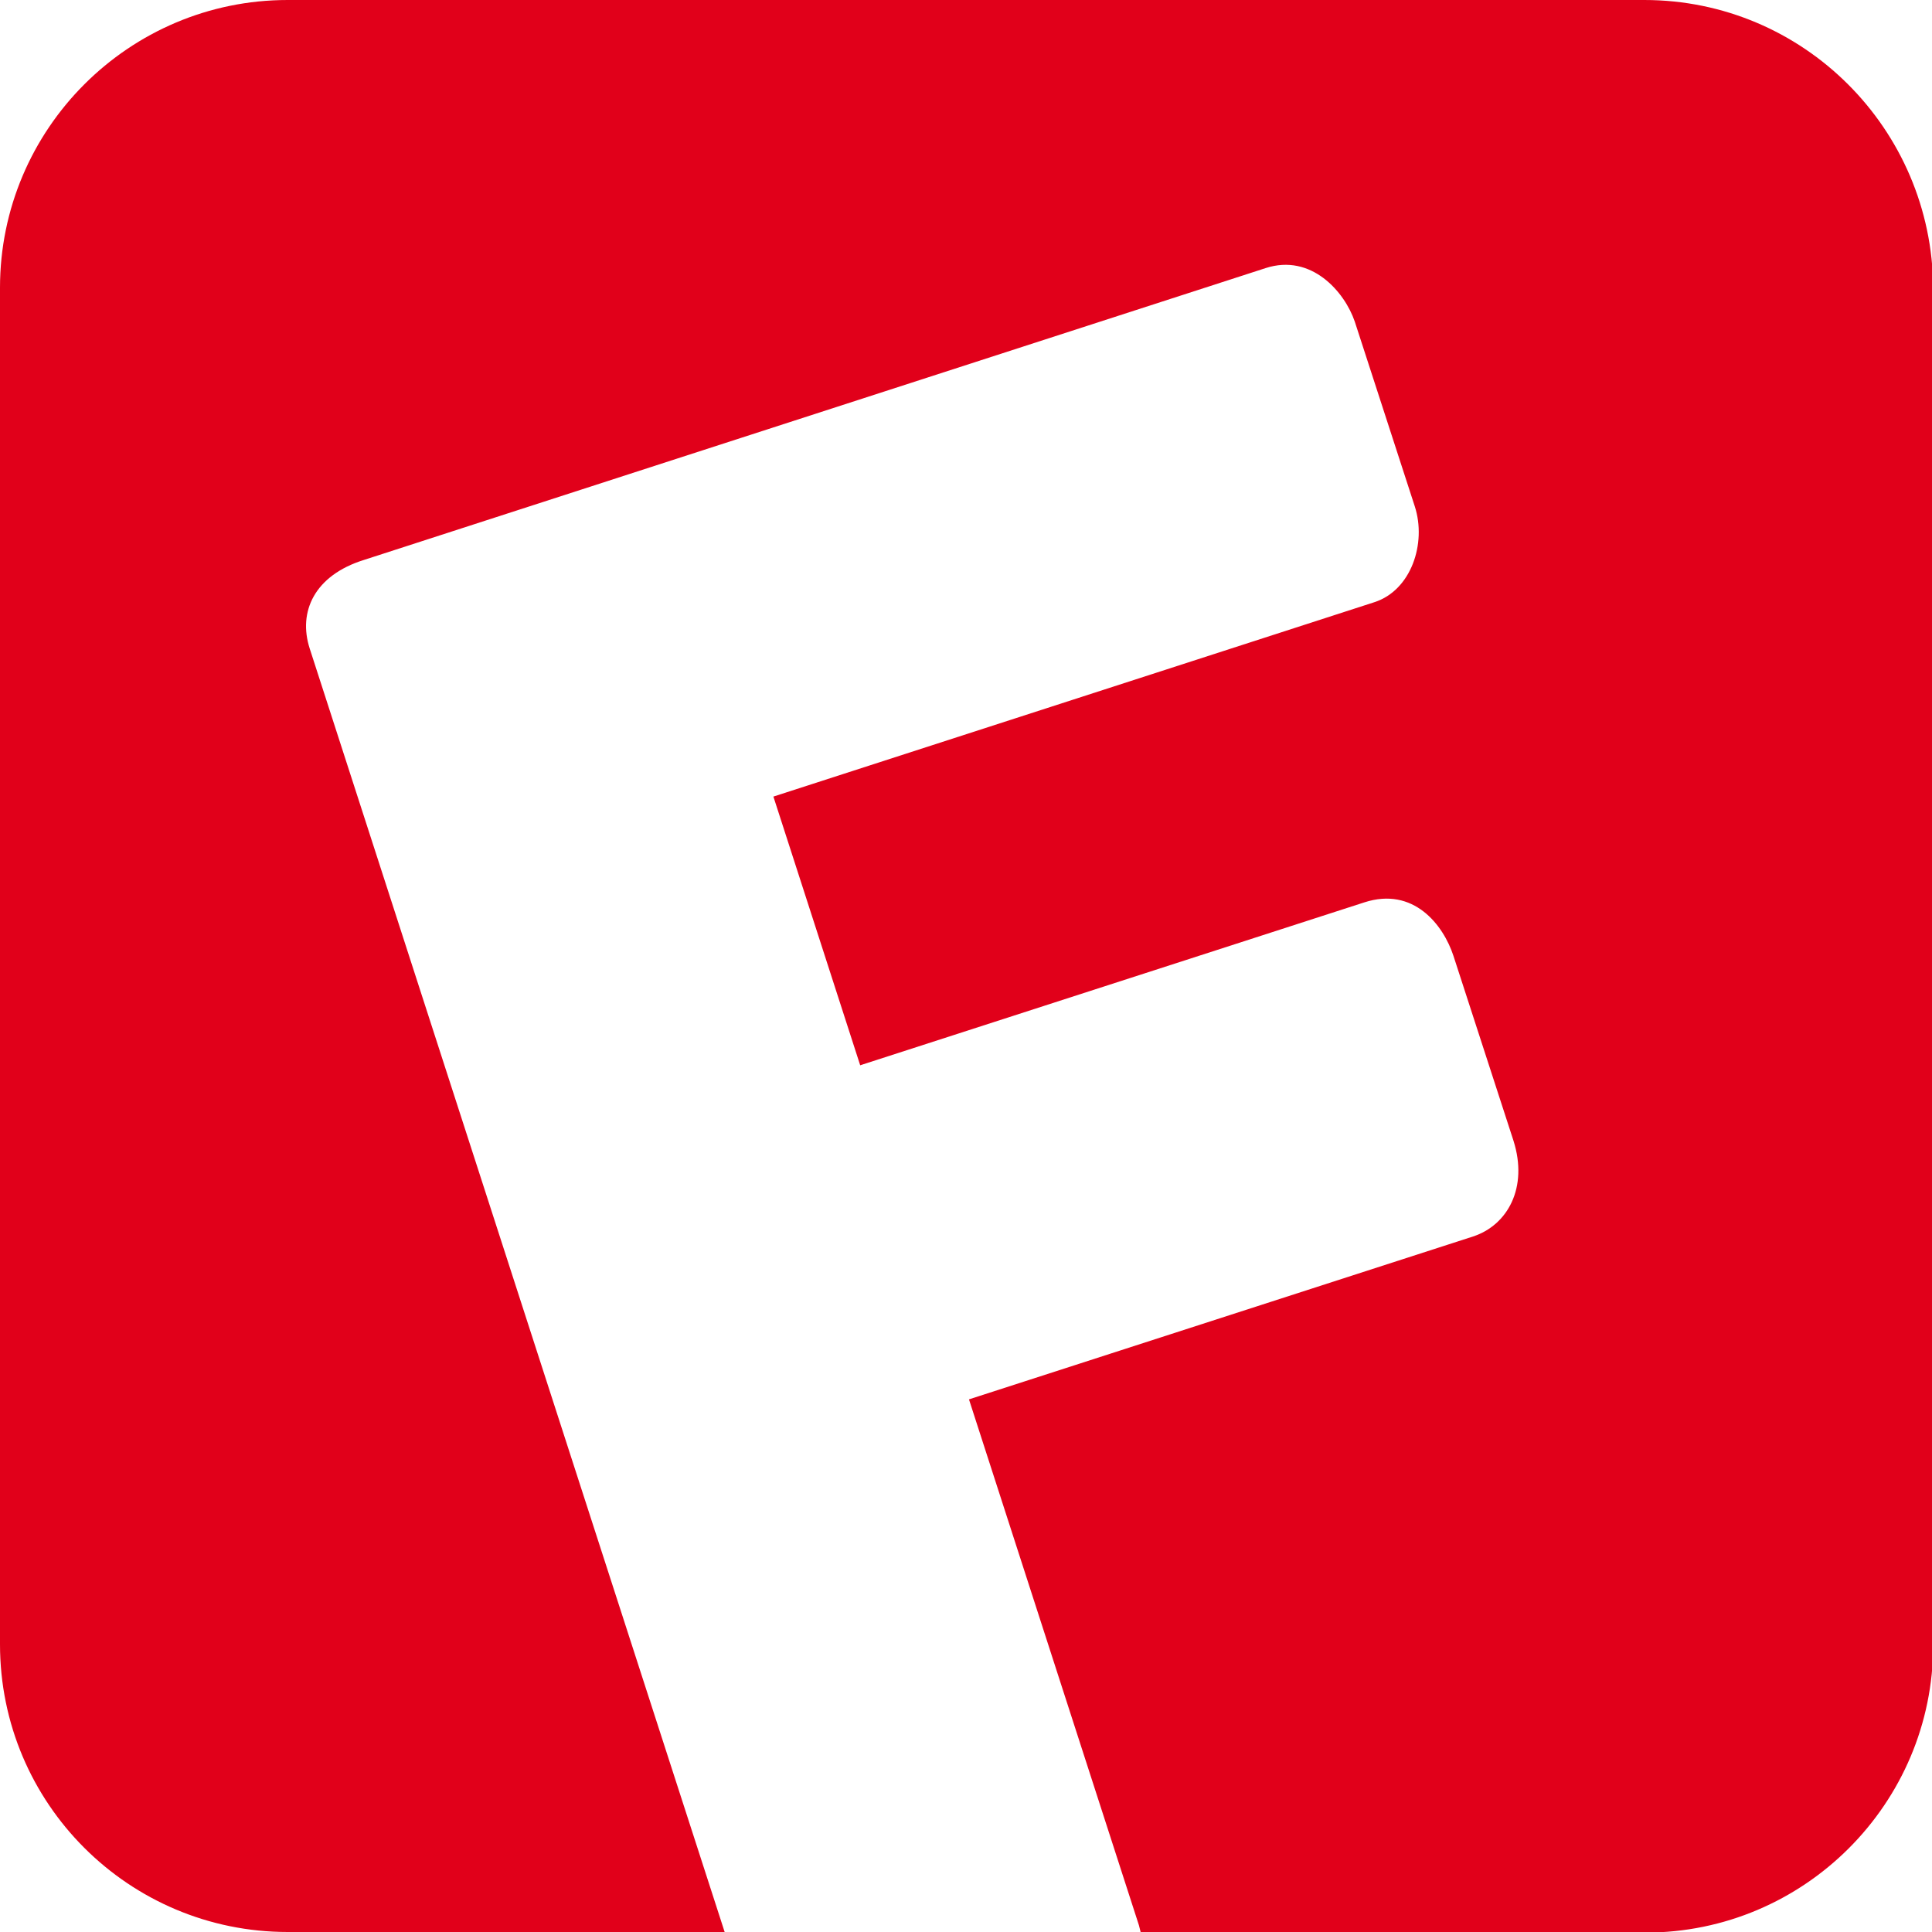<?xml version="1.0" encoding="UTF-8"?> <svg xmlns="http://www.w3.org/2000/svg" xmlns:xlink="http://www.w3.org/1999/xlink" version="1.1" id="Layer_1" x="0px" y="0px" viewBox="0 0 325 325" style="enable-background:new 0 0 325 325;" xml:space="preserve"> <style type="text/css"> .st0{fill:#E1001A;} </style> <path class="st0" d="M276.6,0H48.4C21.7,0,0,21.7,0,48.4v228.2C0,303.4,21.7,325,48.4,325h73.5L52.1,109.1c-2-6.2,0.8-12.3,9.1-14.9 l151.7-49.1c7.7-2.5,13.3,4,15,9l10.1,31.1c2,6.2-0.6,14.1-6.8,16.1L130.1,134l14.6,45.2l84.8-27.4c8.3-2.7,13.3,3.8,15,9l10.1,31.1 c2.5,7.9-1,14.2-6.8,16.1l-84.8,27.4l28.6,88.5c0.1,0.4,0.2,0.8,0.3,1.2h84.9c26.7,0,48.4-21.7,48.4-48.4V48.4 C325,21.7,303.4,0,276.6,0z"></path> </svg> 